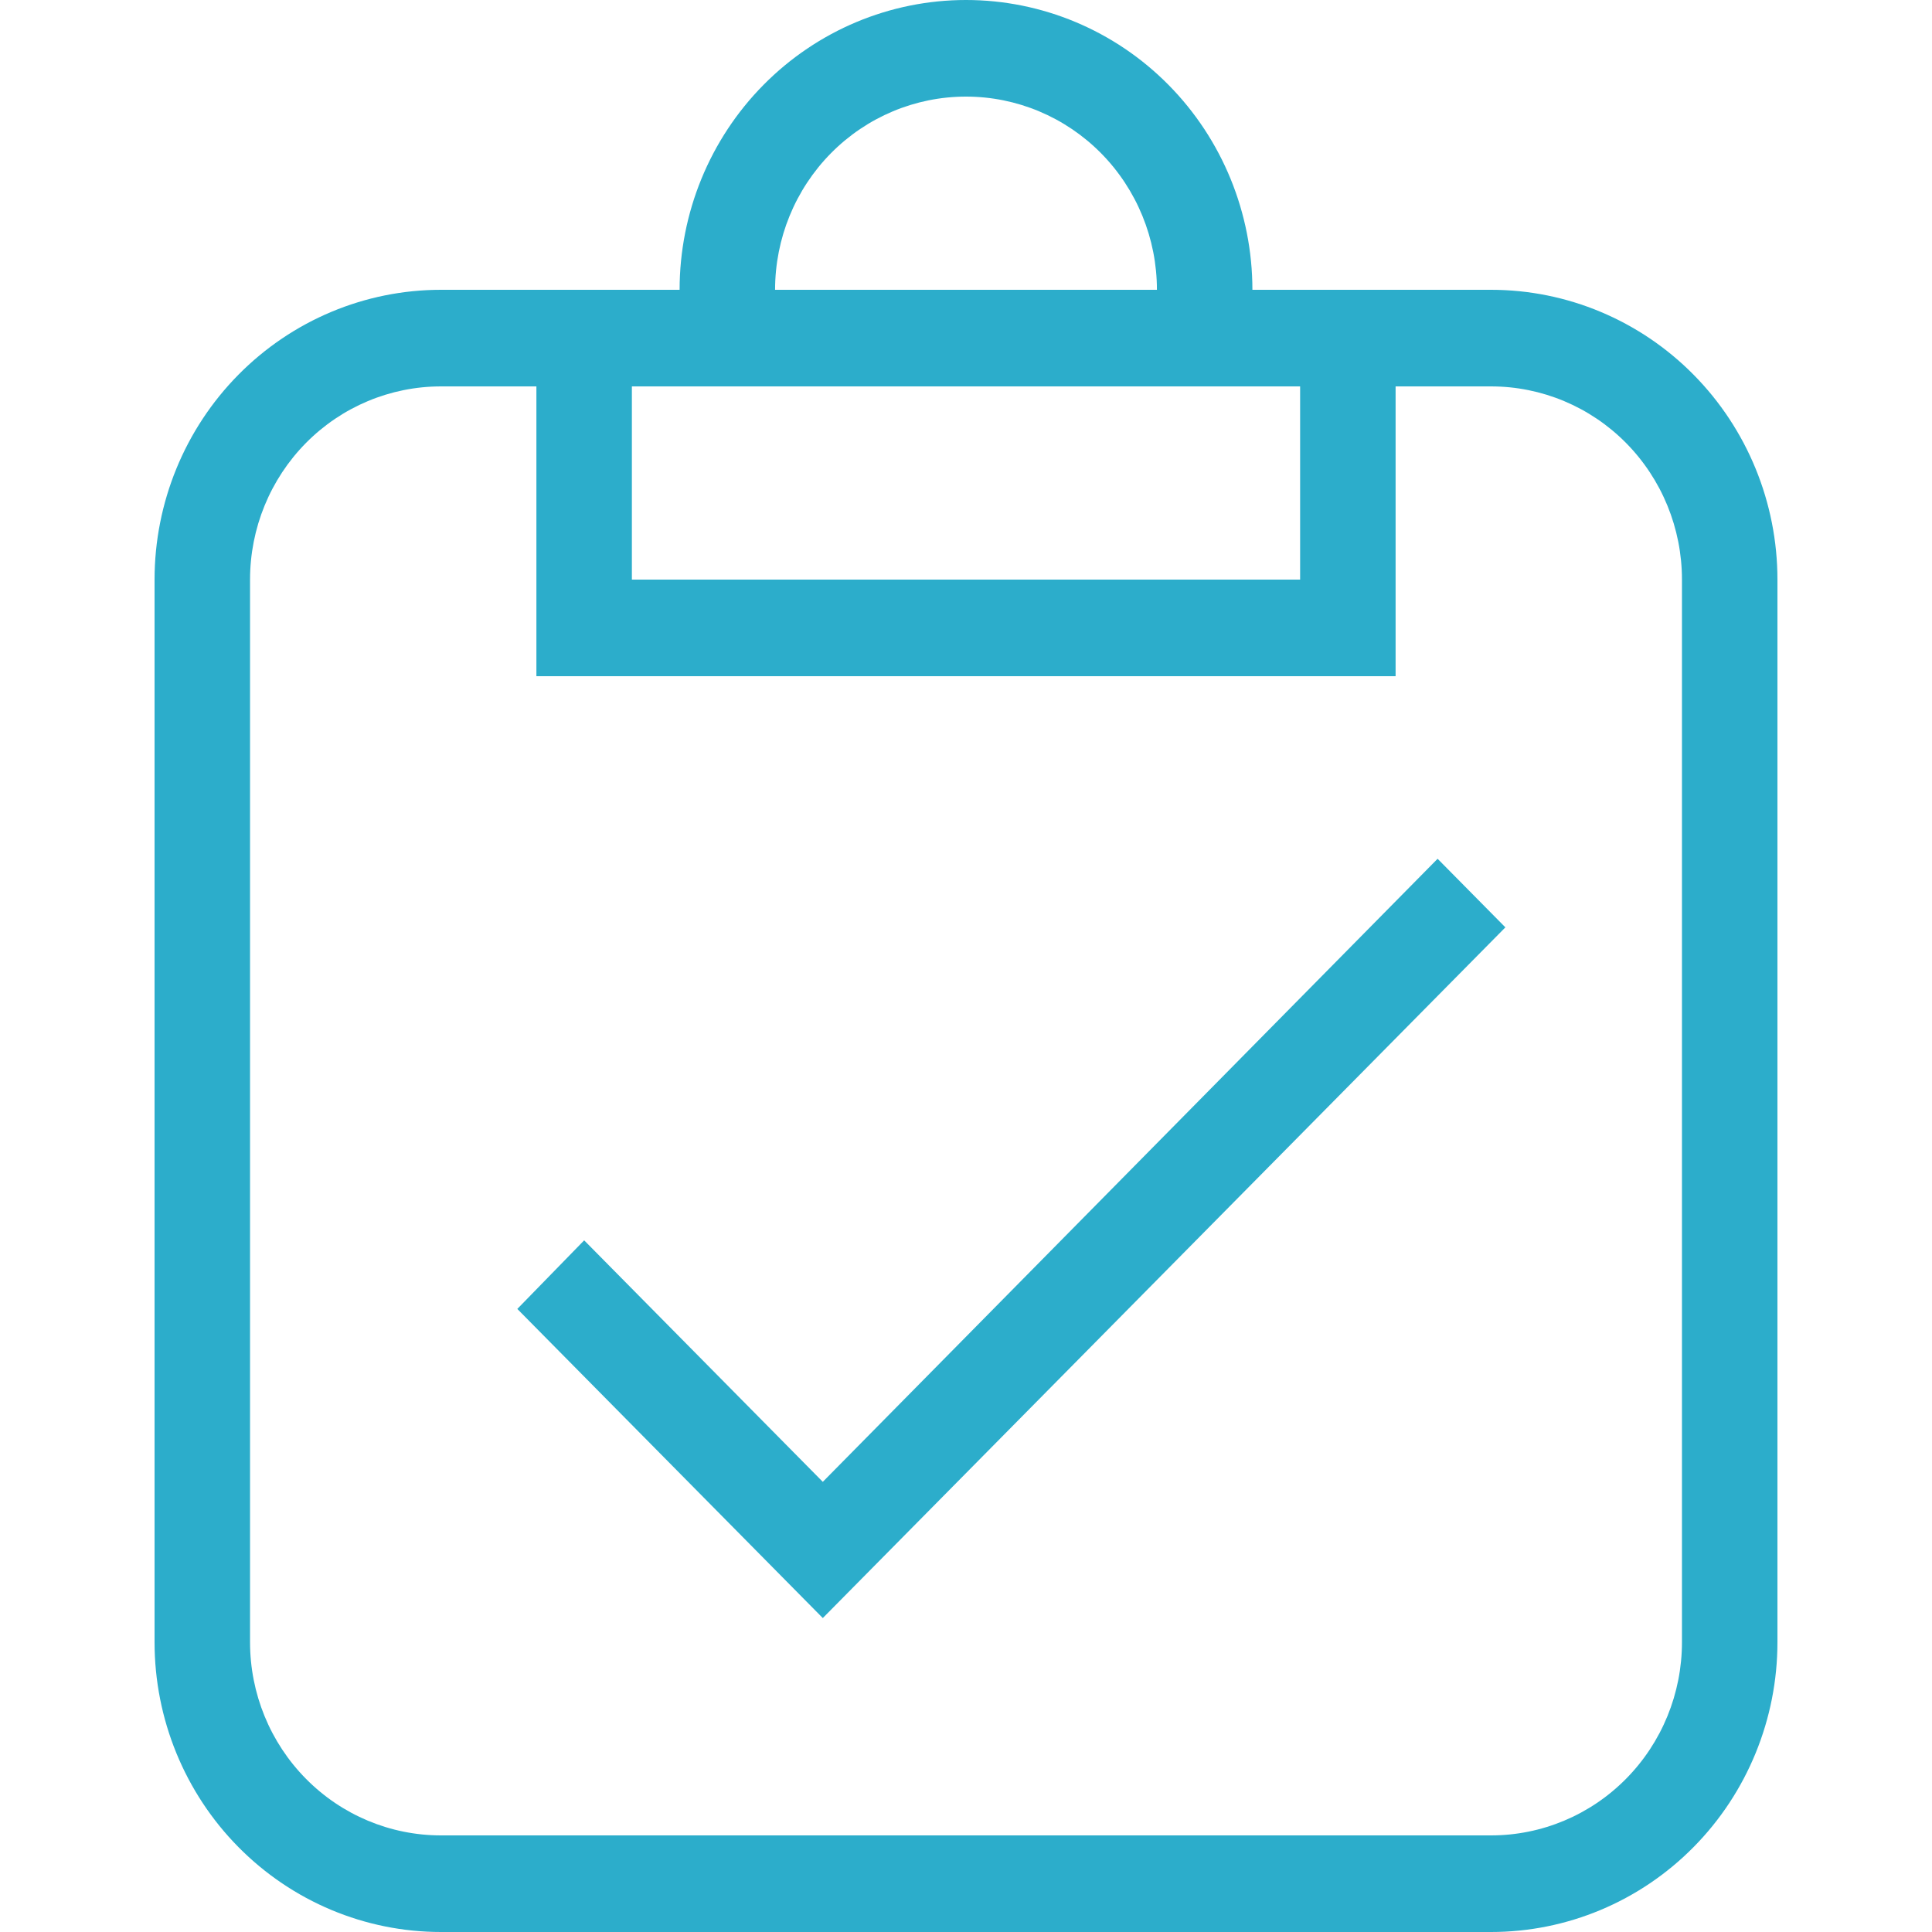 <svg width="50" height="50" viewBox="0 0 50 50" fill="none" xmlns="http://www.w3.org/2000/svg">
<rect width="50" height="50" fill="white"/>
<path d="M11.412 7.5H17.588C17.588 5.511 18.369 3.603 19.759 2.197C21.149 0.79 23.034 0 25 0C26.966 0 28.851 0.79 30.241 2.197C31.631 3.603 32.412 5.511 32.412 7.5H38.588C40.554 7.5 42.439 8.29 43.829 9.697C45.219 11.103 46 13.011 46 15V42.5C46 44.489 45.219 46.397 43.829 47.803C42.439 49.21 40.554 50 38.588 50H11.412C9.446 50 7.561 49.21 6.171 47.803C4.781 46.397 4 44.489 4 42.5V15C4 13.011 4.781 11.103 6.171 9.697C7.561 8.29 9.446 7.5 11.412 7.5ZM11.412 10C10.101 10 8.844 10.527 7.918 11.464C6.991 12.402 6.471 13.674 6.471 15V42.5C6.471 43.826 6.991 45.098 7.918 46.035C8.844 46.973 10.101 47.5 11.412 47.5H38.588C39.899 47.5 41.156 46.973 42.082 46.035C43.009 45.098 43.529 43.826 43.529 42.5V15C43.529 13.674 43.009 12.402 42.082 11.464C41.156 10.527 39.899 10 38.588 10H36.118V17.5H13.882V10H11.412ZM16.353 15H33.647V10H16.353V15ZM25 2.5C23.689 2.5 22.433 3.027 21.506 3.964C20.579 4.902 20.059 6.174 20.059 7.5H29.941C29.941 6.174 29.421 4.902 28.494 3.964C27.567 3.027 26.311 2.5 25 2.5ZM38.959 24L21.294 41.875L13.388 33.875L15.118 32.1L21.294 38.35L37.205 22.225L38.959 24Z" fill="#2CADCB"/>
</svg>
